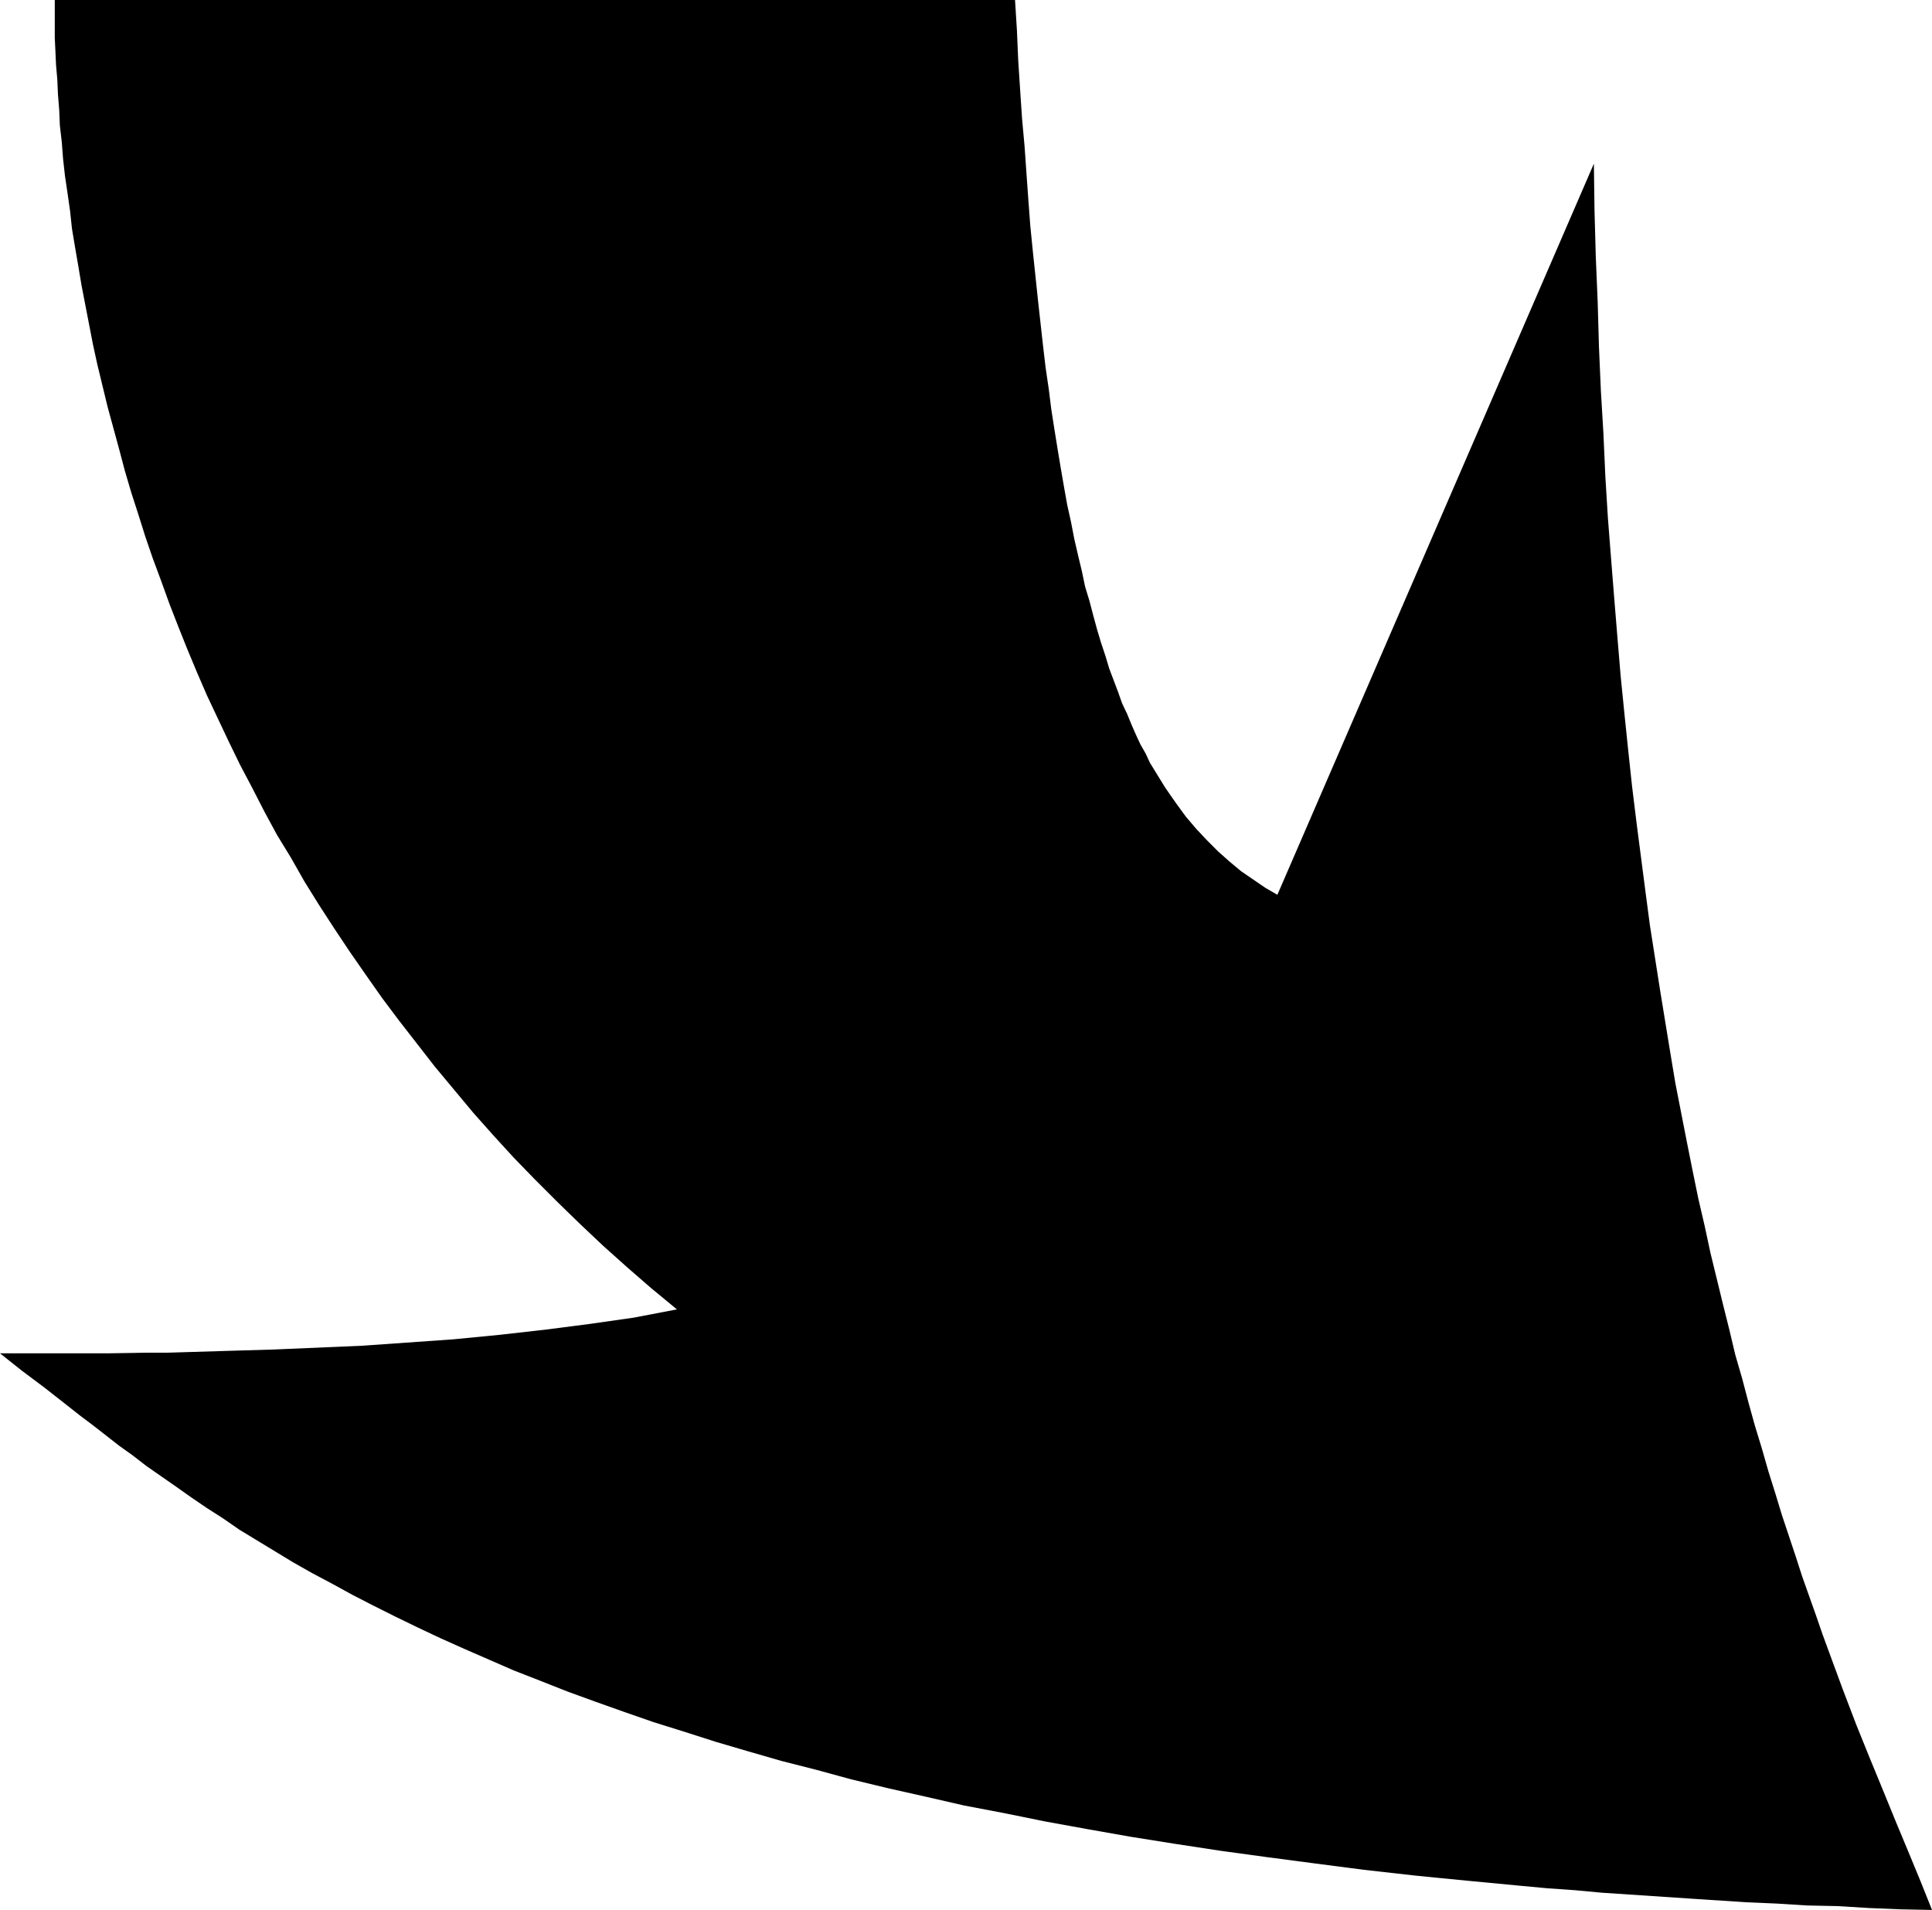 <?xml version="1.0" encoding="UTF-8" standalone="no"?>
<svg
   version="1.0"
   width="129.724mm"
   height="128.215mm"
   id="svg1"
   sodipodi:docname="Arrow 0905.wmf"
   xmlns:inkscape="http://www.inkscape.org/namespaces/inkscape"
   xmlns:sodipodi="http://sodipodi.sourceforge.net/DTD/sodipodi-0.dtd"
   xmlns="http://www.w3.org/2000/svg"
   xmlns:svg="http://www.w3.org/2000/svg">
  <sodipodi:namedview
     id="namedview1"
     pagecolor="#ffffff"
     bordercolor="#000000"
     borderopacity="0.25"
     inkscape:showpageshadow="2"
     inkscape:pageopacity="0.0"
     inkscape:pagecheckerboard="0"
     inkscape:deskcolor="#d1d1d1"
     inkscape:document-units="mm" />
  <defs
     id="defs1">
    <pattern
       id="WMFhbasepattern"
       patternUnits="userSpaceOnUse"
       width="6"
       height="6"
       x="0"
       y="0" />
  </defs>
  <path
     style="fill:#000000;fill-opacity:1;fill-rule:evenodd;stroke:none"
     d="m 324.169,227.026 -3.07,-1.777 -3.07,-2.101 -3.07,-2.101 -2.909,-2.424 -2.909,-2.585 -2.747,-2.747 -2.747,-2.909 -2.747,-3.232 -2.586,-3.555 -2.586,-3.716 -2.586,-4.201 -1.293,-2.101 -1.131,-2.424 -1.293,-2.262 -1.131,-2.424 -1.131,-2.585 -1.131,-2.747 -1.293,-2.747 -0.97,-2.747 -2.262,-5.979 -0.97,-3.232 -1.131,-3.393 -0.97,-3.232 -0.97,-3.555 -0.97,-3.716 -1.131,-3.716 -0.808,-3.878 -0.97,-4.04 -0.97,-4.201 -0.808,-4.201 -0.97,-4.363 -0.808,-4.524 -0.808,-4.686 -0.808,-4.848 -0.808,-5.009 -0.808,-5.171 -0.646,-5.171 -0.808,-5.494 -0.646,-5.494 -0.646,-5.817 -0.646,-5.817 -0.646,-6.14 -0.646,-6.14 -0.646,-6.463 -0.485,-6.463 -0.485,-6.787 -0.485,-6.948 -0.646,-7.11 -0.485,-7.271 -0.485,-7.433 -0.323,-7.594 L 257.59,0 H 13.898 v 3.07 3.07 3.393 l 0.162,3.393 0.162,3.555 0.323,3.716 0.162,3.716 0.323,4.04 0.162,3.878 0.485,4.201 0.323,4.201 0.485,4.363 0.646,4.363 0.646,4.524 0.485,4.524 0.808,4.848 0.808,4.686 0.808,4.848 0.97,5.009 0.97,5.009 0.97,5.009 1.131,5.171 1.293,5.332 1.293,5.332 1.454,5.332 1.454,5.332 1.454,5.494 1.616,5.494 1.778,5.494 1.778,5.655 1.939,5.655 2.101,5.655 2.101,5.817 2.262,5.817 2.262,5.655 2.424,5.817 2.586,5.979 2.747,5.817 2.747,5.817 2.909,5.979 3.07,5.817 3.07,5.979 3.232,5.979 3.555,5.817 3.394,5.979 3.717,5.979 3.878,5.979 3.878,5.817 4.04,5.817 4.202,5.979 4.363,5.817 4.525,5.817 4.525,5.817 4.848,5.817 4.848,5.817 5.171,5.817 5.171,5.655 5.494,5.655 5.494,5.494 5.818,5.655 5.818,5.494 6.141,5.494 6.141,5.332 6.464,5.332 -10.989,2.101 -11.312,1.616 -11.312,1.454 -11.474,1.293 -11.635,1.131 -11.474,0.808 -11.474,0.808 -11.312,0.485 -11.312,0.485 -10.989,0.323 -10.666,0.323 -5.333,0.162 h -5.171 l -10.019,0.162 H 22.462 17.776 0 l 5.494,4.363 5.818,4.363 5.979,4.686 3.07,2.424 3.232,2.424 6.626,5.171 3.394,2.424 3.555,2.747 3.717,2.585 3.717,2.585 3.878,2.747 4.04,2.747 4.04,2.585 4.202,2.909 4.525,2.747 4.525,2.747 4.525,2.747 4.848,2.747 5.171,2.747 5.01,2.747 5.333,2.747 5.494,2.747 5.656,2.747 5.818,2.747 6.141,2.747 6.302,2.747 6.302,2.747 6.626,2.585 6.949,2.747 7.11,2.585 7.272,2.585 7.434,2.585 7.757,2.424 8.08,2.585 8.242,2.424 8.403,2.424 8.888,2.262 8.888,2.424 9.373,2.262 9.373,2.101 9.858,2.262 10.181,1.939 10.342,2.101 10.666,1.939 10.989,1.939 11.15,1.777 11.635,1.777 11.797,1.616 12.282,1.616 12.443,1.616 12.928,1.454 6.464,0.646 6.626,0.646 6.787,0.646 6.787,0.646 6.949,0.646 6.949,0.485 6.949,0.646 7.272,0.485 7.272,0.485 7.272,0.485 7.434,0.485 7.434,0.485 7.595,0.323 7.757,0.485 7.757,0.162 7.918,0.485 7.918,0.323 8.08,0.162 -2.909,-7.271 -3.07,-7.433 -3.232,-7.756 -3.232,-7.918 -3.394,-8.241 -3.394,-8.402 -3.394,-8.887 -3.394,-9.21 -1.778,-4.848 -1.616,-4.686 -1.778,-5.009 -1.778,-5.009 -1.616,-5.009 -1.778,-5.332 -1.778,-5.332 -1.616,-5.332 -1.778,-5.655 -1.616,-5.655 -1.778,-5.817 -1.616,-5.817 -1.616,-6.14 -1.778,-6.14 -1.454,-6.14 -1.616,-6.463 -1.616,-6.625 -1.616,-6.625 -1.454,-6.787 -1.616,-6.948 -1.454,-7.11 -1.454,-7.271 -1.454,-7.433 -1.454,-7.433 -1.293,-7.756 -1.293,-7.918 -1.293,-7.918 -1.293,-8.241 -1.293,-8.241 -1.131,-8.564 -1.131,-8.726 -1.131,-8.726 -1.131,-9.21 -0.97,-9.049 -0.97,-9.372 -0.97,-9.695 -0.808,-9.695 -0.808,-9.857 -0.808,-10.18 -0.808,-10.341 -0.646,-10.503 -0.485,-10.826 -0.646,-10.826 -0.485,-11.149 -0.323,-11.311 -0.485,-11.634 -0.323,-11.634 -0.162,-11.957 z"
     id="path1" />
</svg>
